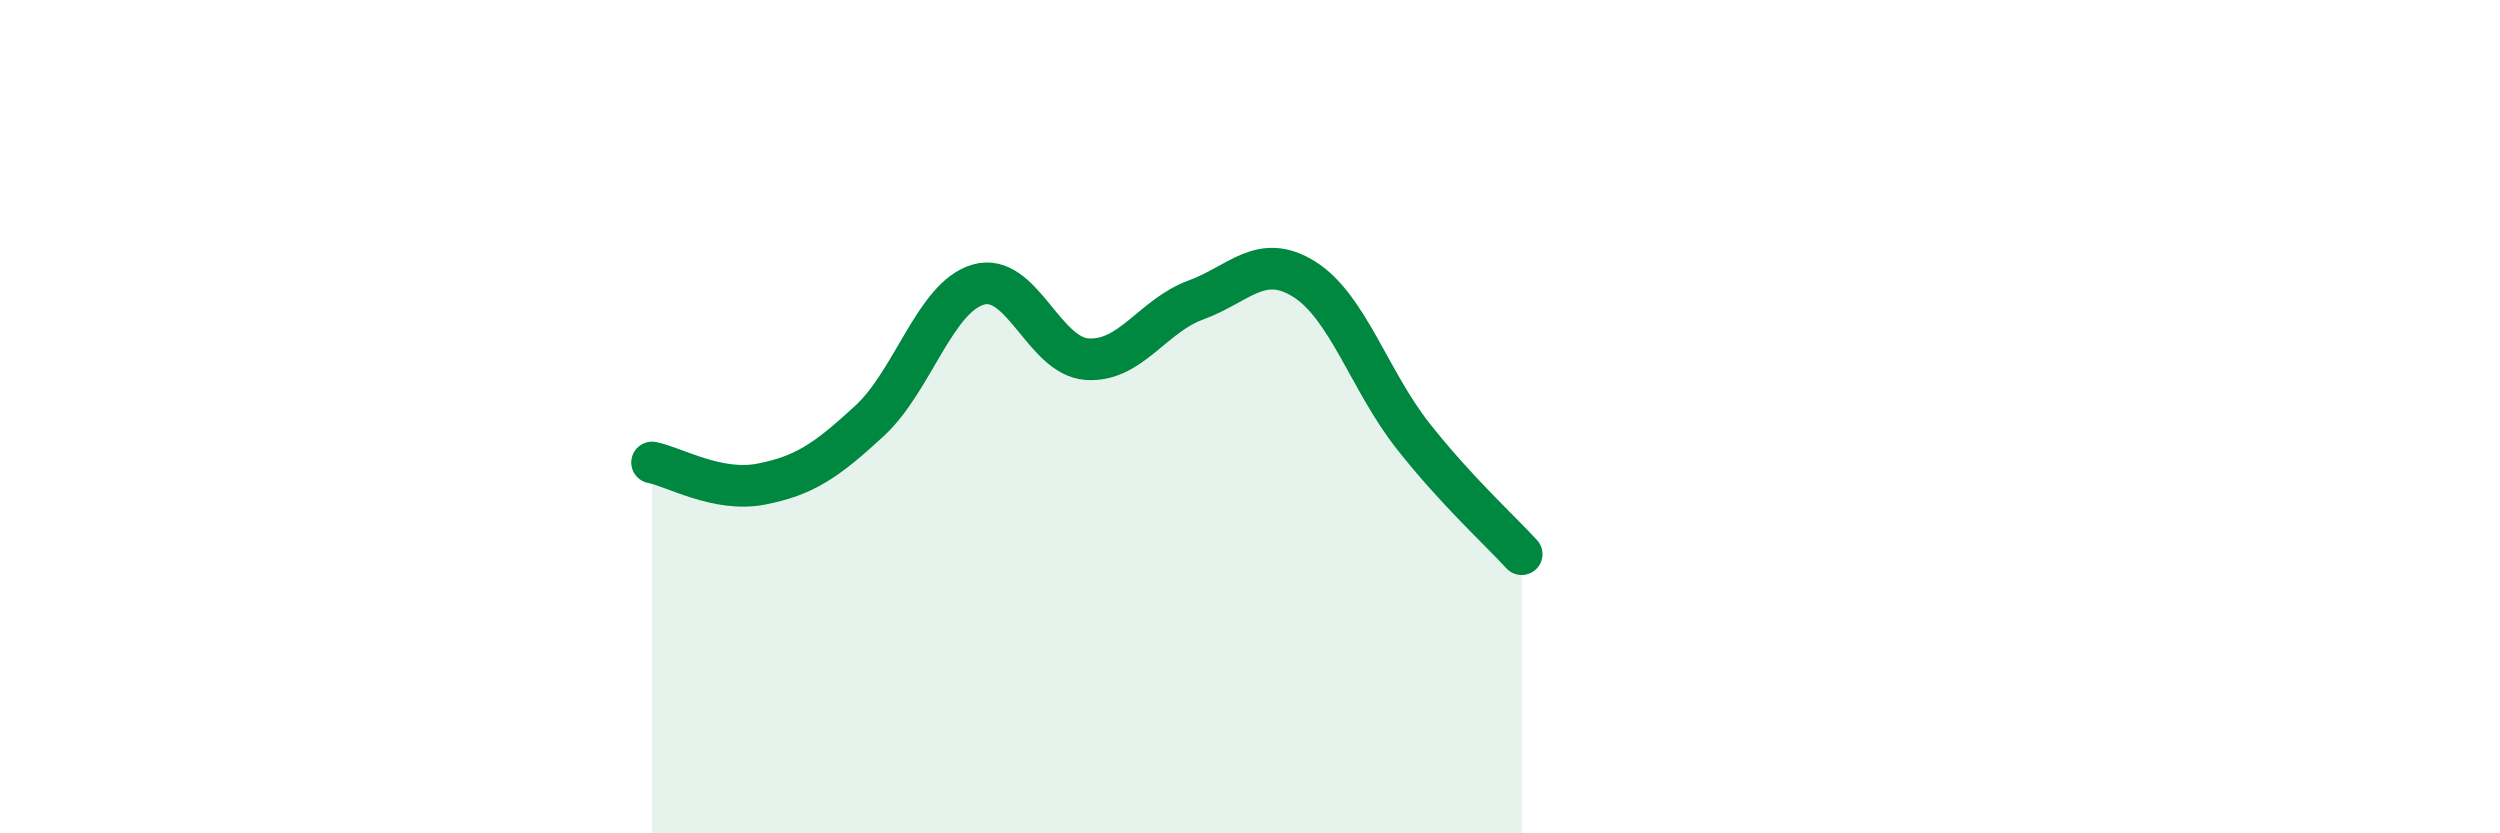 
    <svg width="60" height="20" viewBox="0 0 60 20" xmlns="http://www.w3.org/2000/svg">
      <path
        d="M 15.65,11.1 C 16.17,11.2 17.22,11.82 18.26,11.62 C 19.3,11.42 19.83,11.06 20.87,10.1 C 21.91,9.14 22.44,7.13 23.48,6.83 C 24.52,6.53 25.05,8.55 26.09,8.62 C 27.13,8.69 27.66,7.58 28.7,7.2 C 29.74,6.82 30.26,6.05 31.3,6.7 C 32.34,7.35 32.87,9.14 33.91,10.46 C 34.95,11.78 36,12.73 36.52,13.3L36.52 20L15.65 20Z"
        fill="#008740"
        opacity="0.1"
        stroke-linecap="round"
        stroke-linejoin="round"
      />
      <path
        d="M 15.65,11.1 C 16.17,11.2 17.22,11.82 18.26,11.62 C 19.3,11.42 19.83,11.06 20.87,10.1 C 21.91,9.14 22.44,7.13 23.48,6.83 C 24.52,6.53 25.05,8.55 26.09,8.62 C 27.13,8.69 27.66,7.58 28.7,7.2 C 29.74,6.82 30.26,6.05 31.3,6.7 C 32.34,7.35 32.87,9.14 33.91,10.46 C 34.95,11.78 36,12.73 36.52,13.3"
        stroke="#008740"
        stroke-width="1"
        fill="none"
        stroke-linecap="round"
        stroke-linejoin="round"
      />
    </svg>
  